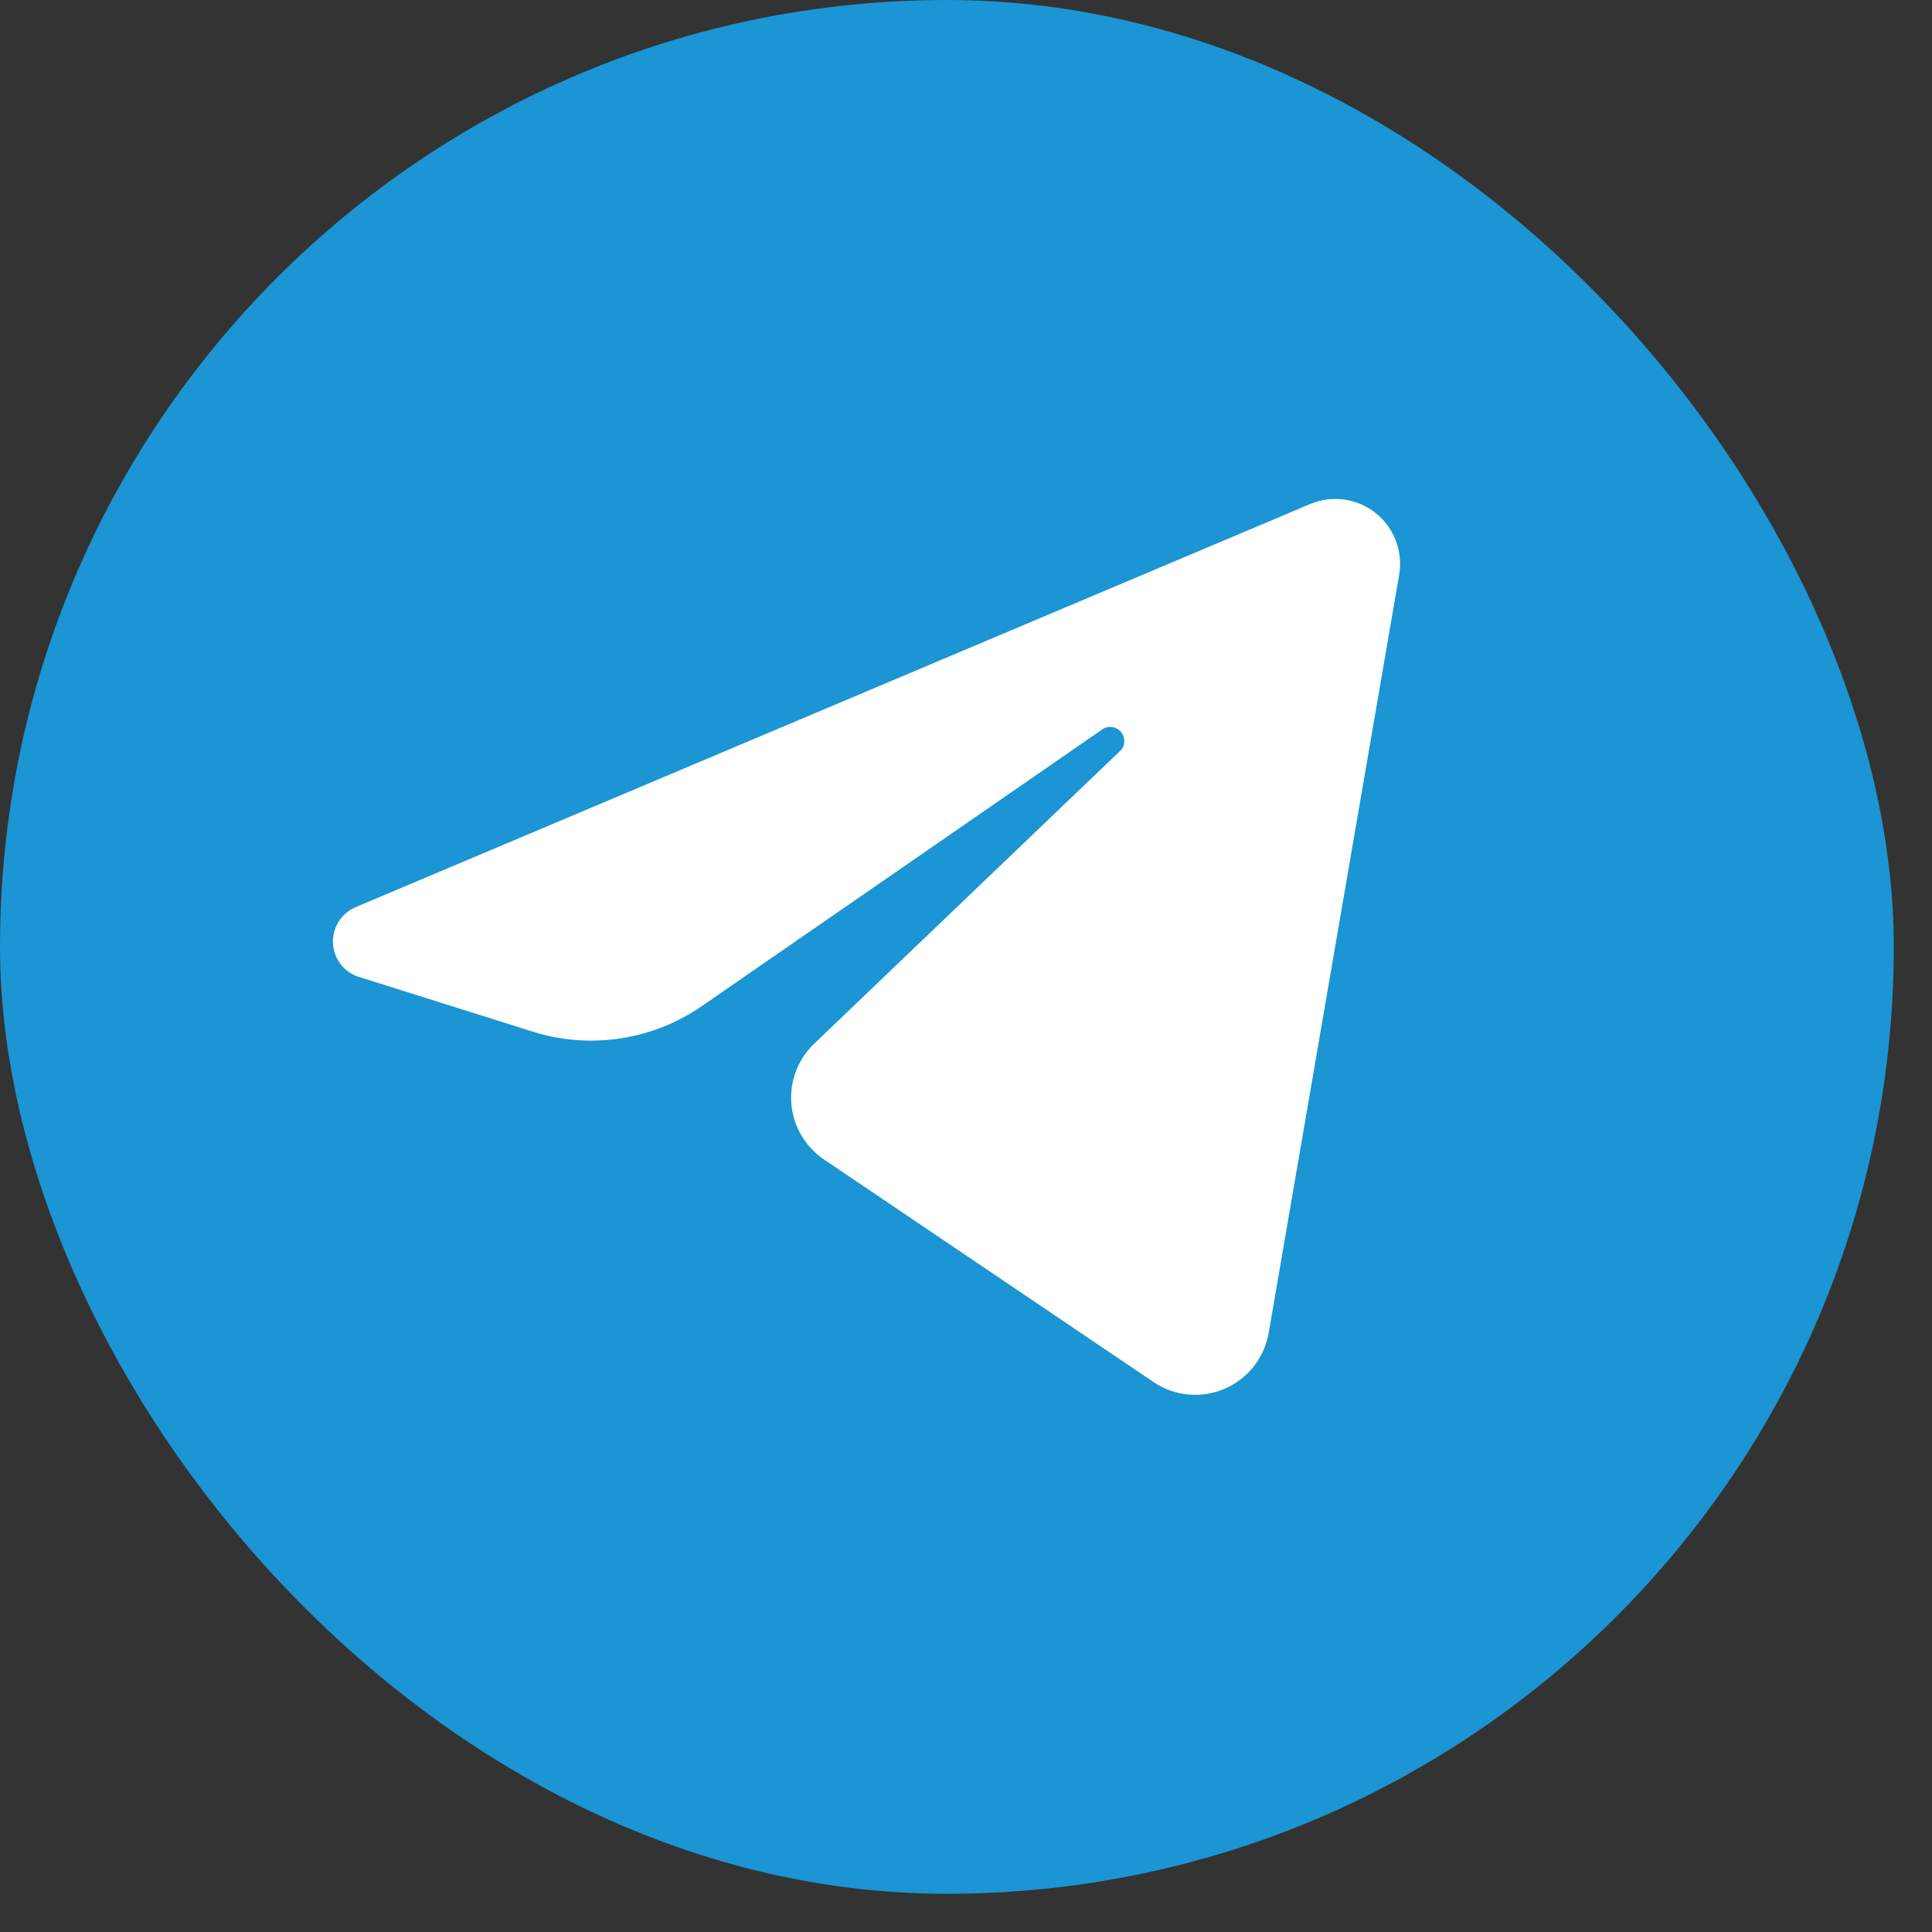 <svg width="31" height="31" viewBox="0 0 31 31" fill="none" xmlns="http://www.w3.org/2000/svg">
<rect x="0" y="0" width="31" height="31" fill="#333333" stroke="none"/>
<g clip-path="url(#clip0_57_1838)">
<rect width="30.387" height="30.387" rx="15.193" fill="#1B95D3"/>
<path fill-rule="evenodd" clip-rule="evenodd" d="M21.026 8.086L5.718 14.551C5.607 14.595 5.512 14.672 5.445 14.771C5.378 14.87 5.342 14.987 5.342 15.106C5.342 15.226 5.378 15.343 5.445 15.442C5.512 15.541 5.607 15.617 5.718 15.662L8.566 16.559C9.017 16.698 9.493 16.733 9.959 16.661C10.425 16.59 10.869 16.414 11.258 16.146L17.708 11.689C17.754 11.665 17.807 11.658 17.858 11.668C17.909 11.678 17.954 11.706 17.988 11.745C18.021 11.785 18.039 11.835 18.04 11.887C18.041 11.939 18.024 11.989 17.993 12.03L13.052 16.758C12.926 16.881 12.829 17.031 12.768 17.196C12.707 17.361 12.683 17.538 12.698 17.713C12.713 17.889 12.766 18.059 12.854 18.211C12.943 18.364 13.064 18.495 13.208 18.595L18.52 22.183C18.686 22.293 18.876 22.359 19.074 22.376C19.272 22.393 19.472 22.361 19.654 22.282C19.836 22.202 19.996 22.079 20.119 21.923C20.241 21.766 20.323 21.582 20.357 21.386L22.45 9.225C22.482 9.042 22.464 8.853 22.398 8.678C22.332 8.504 22.221 8.35 22.075 8.234C21.93 8.117 21.756 8.042 21.571 8.016C21.386 7.99 21.198 8.014 21.026 8.086Z" fill="white"/>
</g>
<defs>
<clipPath id="clip0_57_1838">
<rect width="30.387" height="30.387" rx="15.193" fill="white"/>
</clipPath>
</defs>
</svg>
